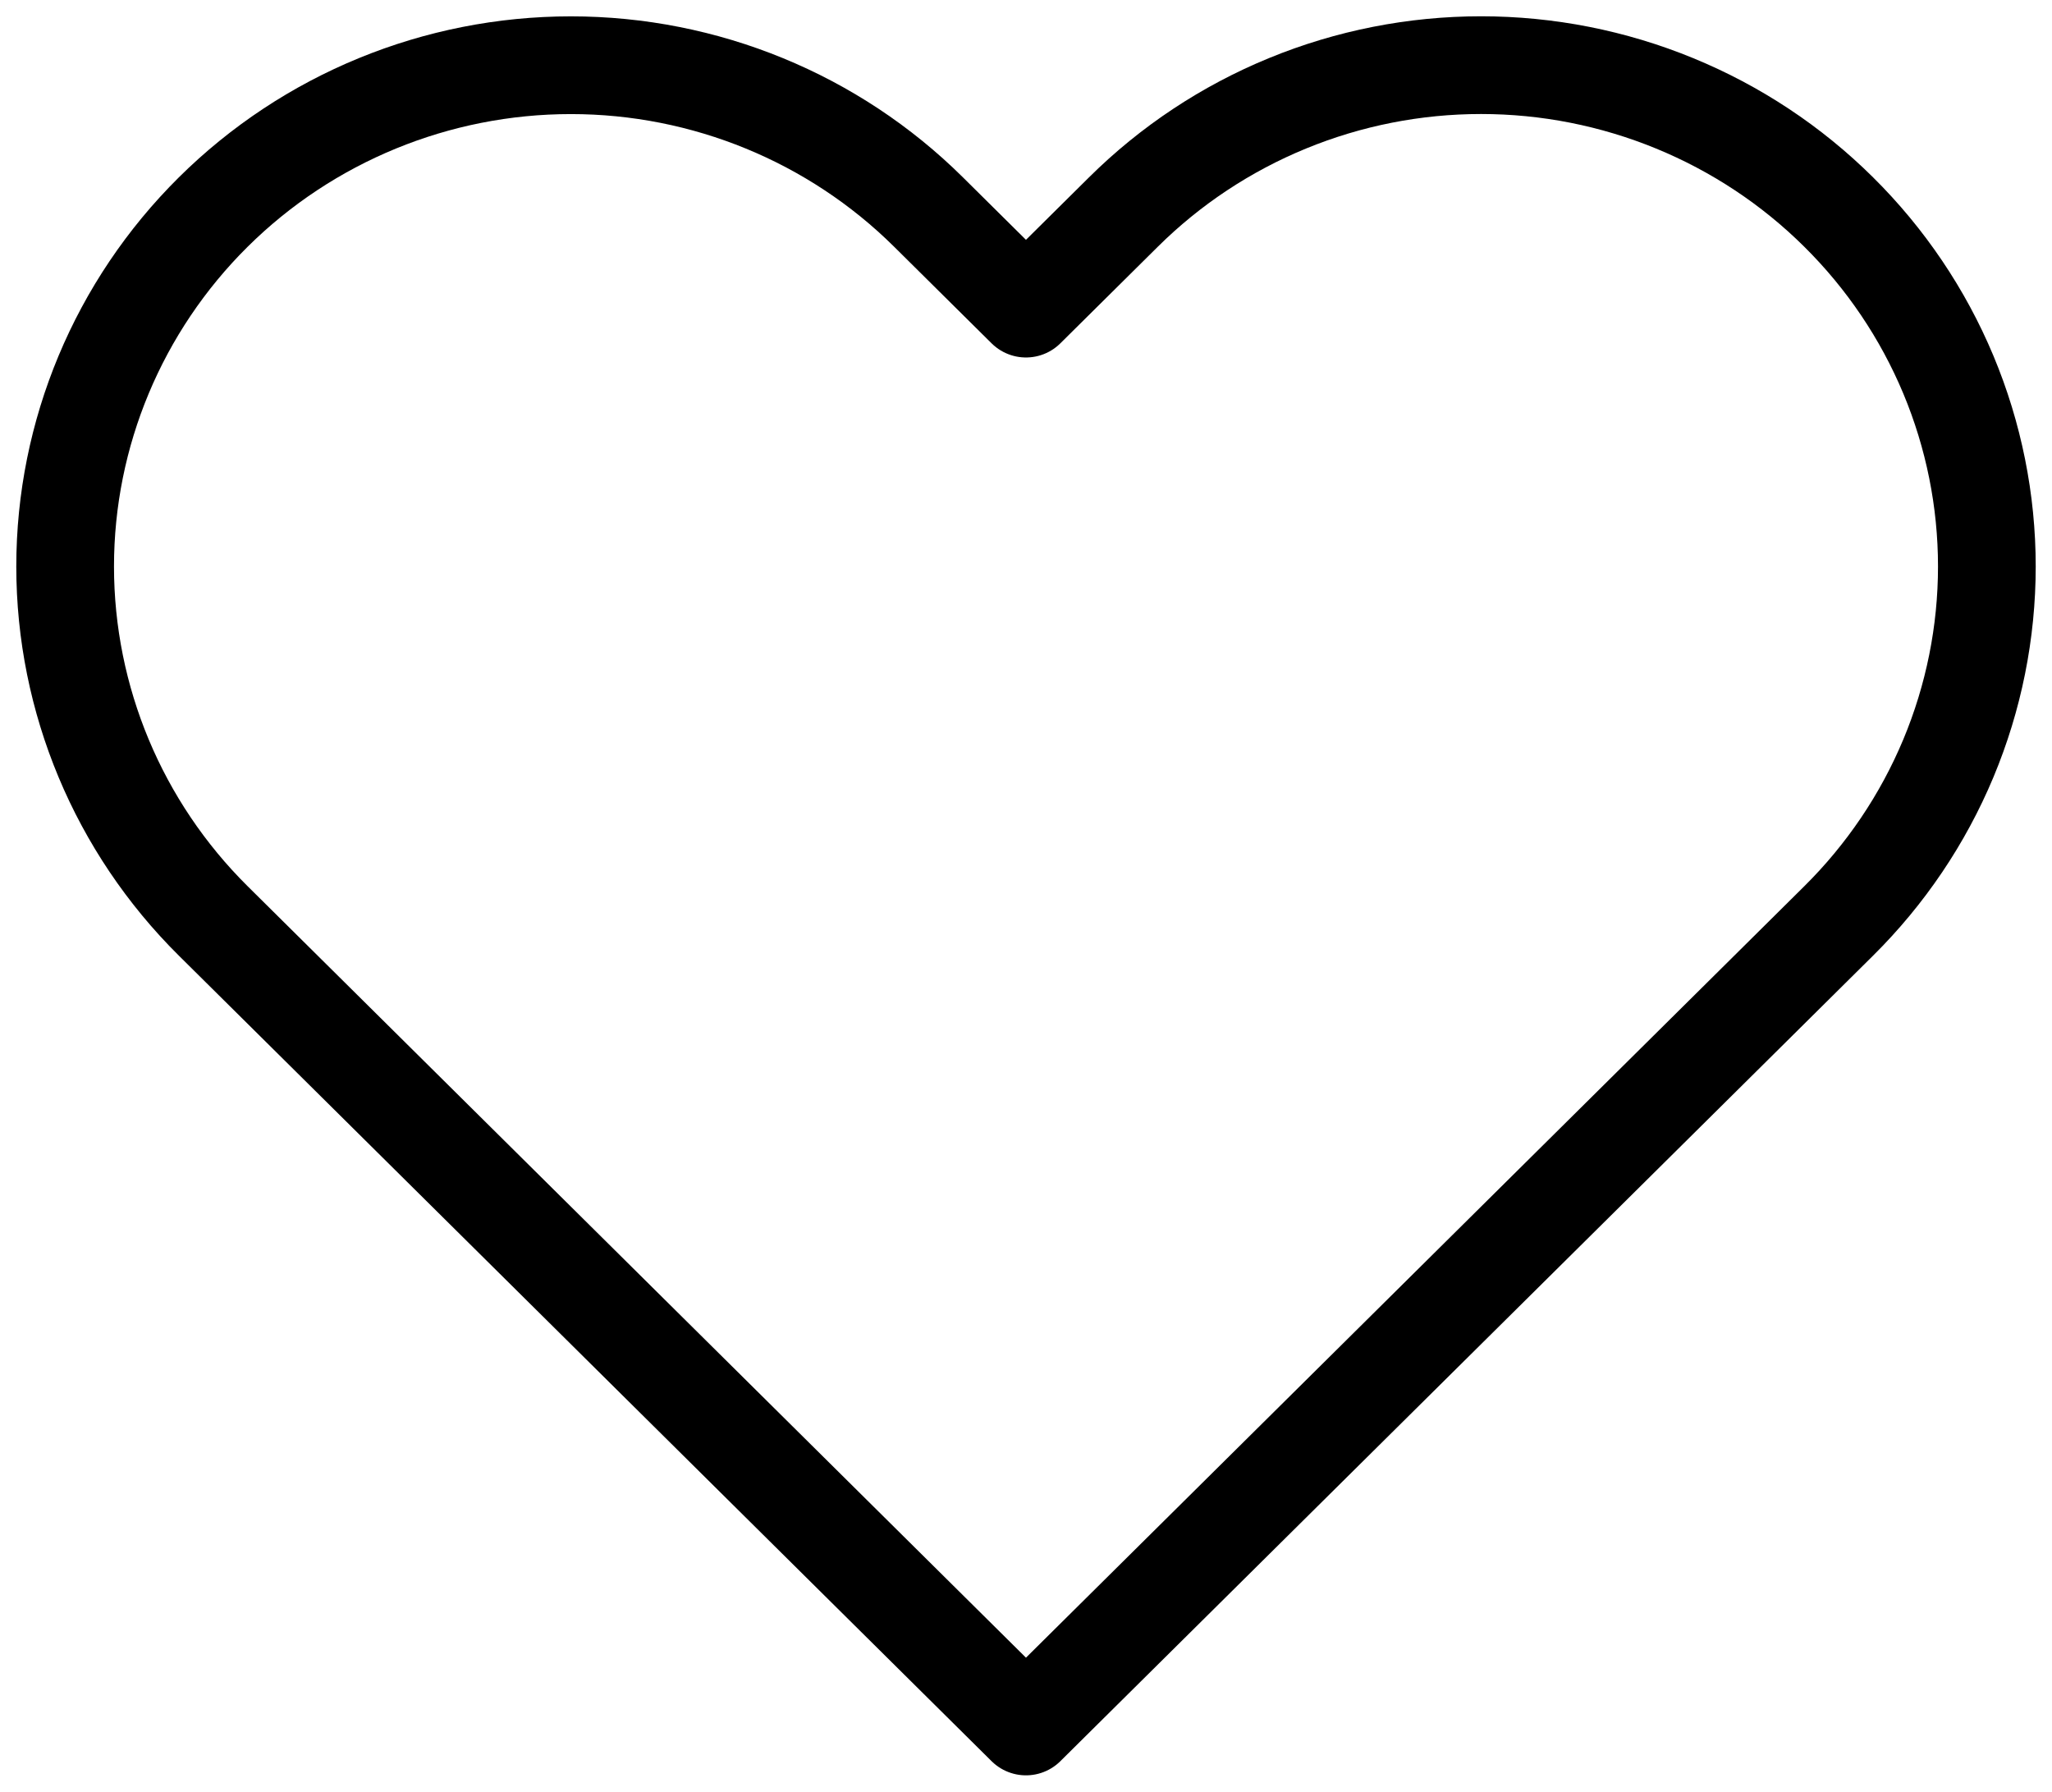<svg width="63" height="55" viewBox="0 0 63 55" fill="none" xmlns="http://www.w3.org/2000/svg">
<path d="M56.45 6.509C55.009 5.079 53.297 3.945 51.413 3.172C49.529 2.398 47.51 2 45.471 2C43.432 2 41.412 2.398 39.528 3.172C37.645 3.945 35.933 5.079 34.491 6.509L31.499 9.474L28.507 6.509C25.595 3.623 21.646 2.002 17.528 2.002C13.409 2.002 9.46 3.623 6.548 6.509C3.636 9.395 2 13.309 2 17.39C2 21.472 3.636 25.386 6.548 28.272L9.54 31.237L31.499 53L53.459 31.237L56.45 28.272C57.893 26.843 59.037 25.147 59.818 23.28C60.598 21.413 61 19.411 61 17.39C61 15.369 60.598 13.368 59.818 11.501C59.037 9.634 57.893 7.938 56.45 6.509Z" stroke="black" stroke-width="3" stroke-linecap="round" stroke-linejoin="round"/>
</svg>
